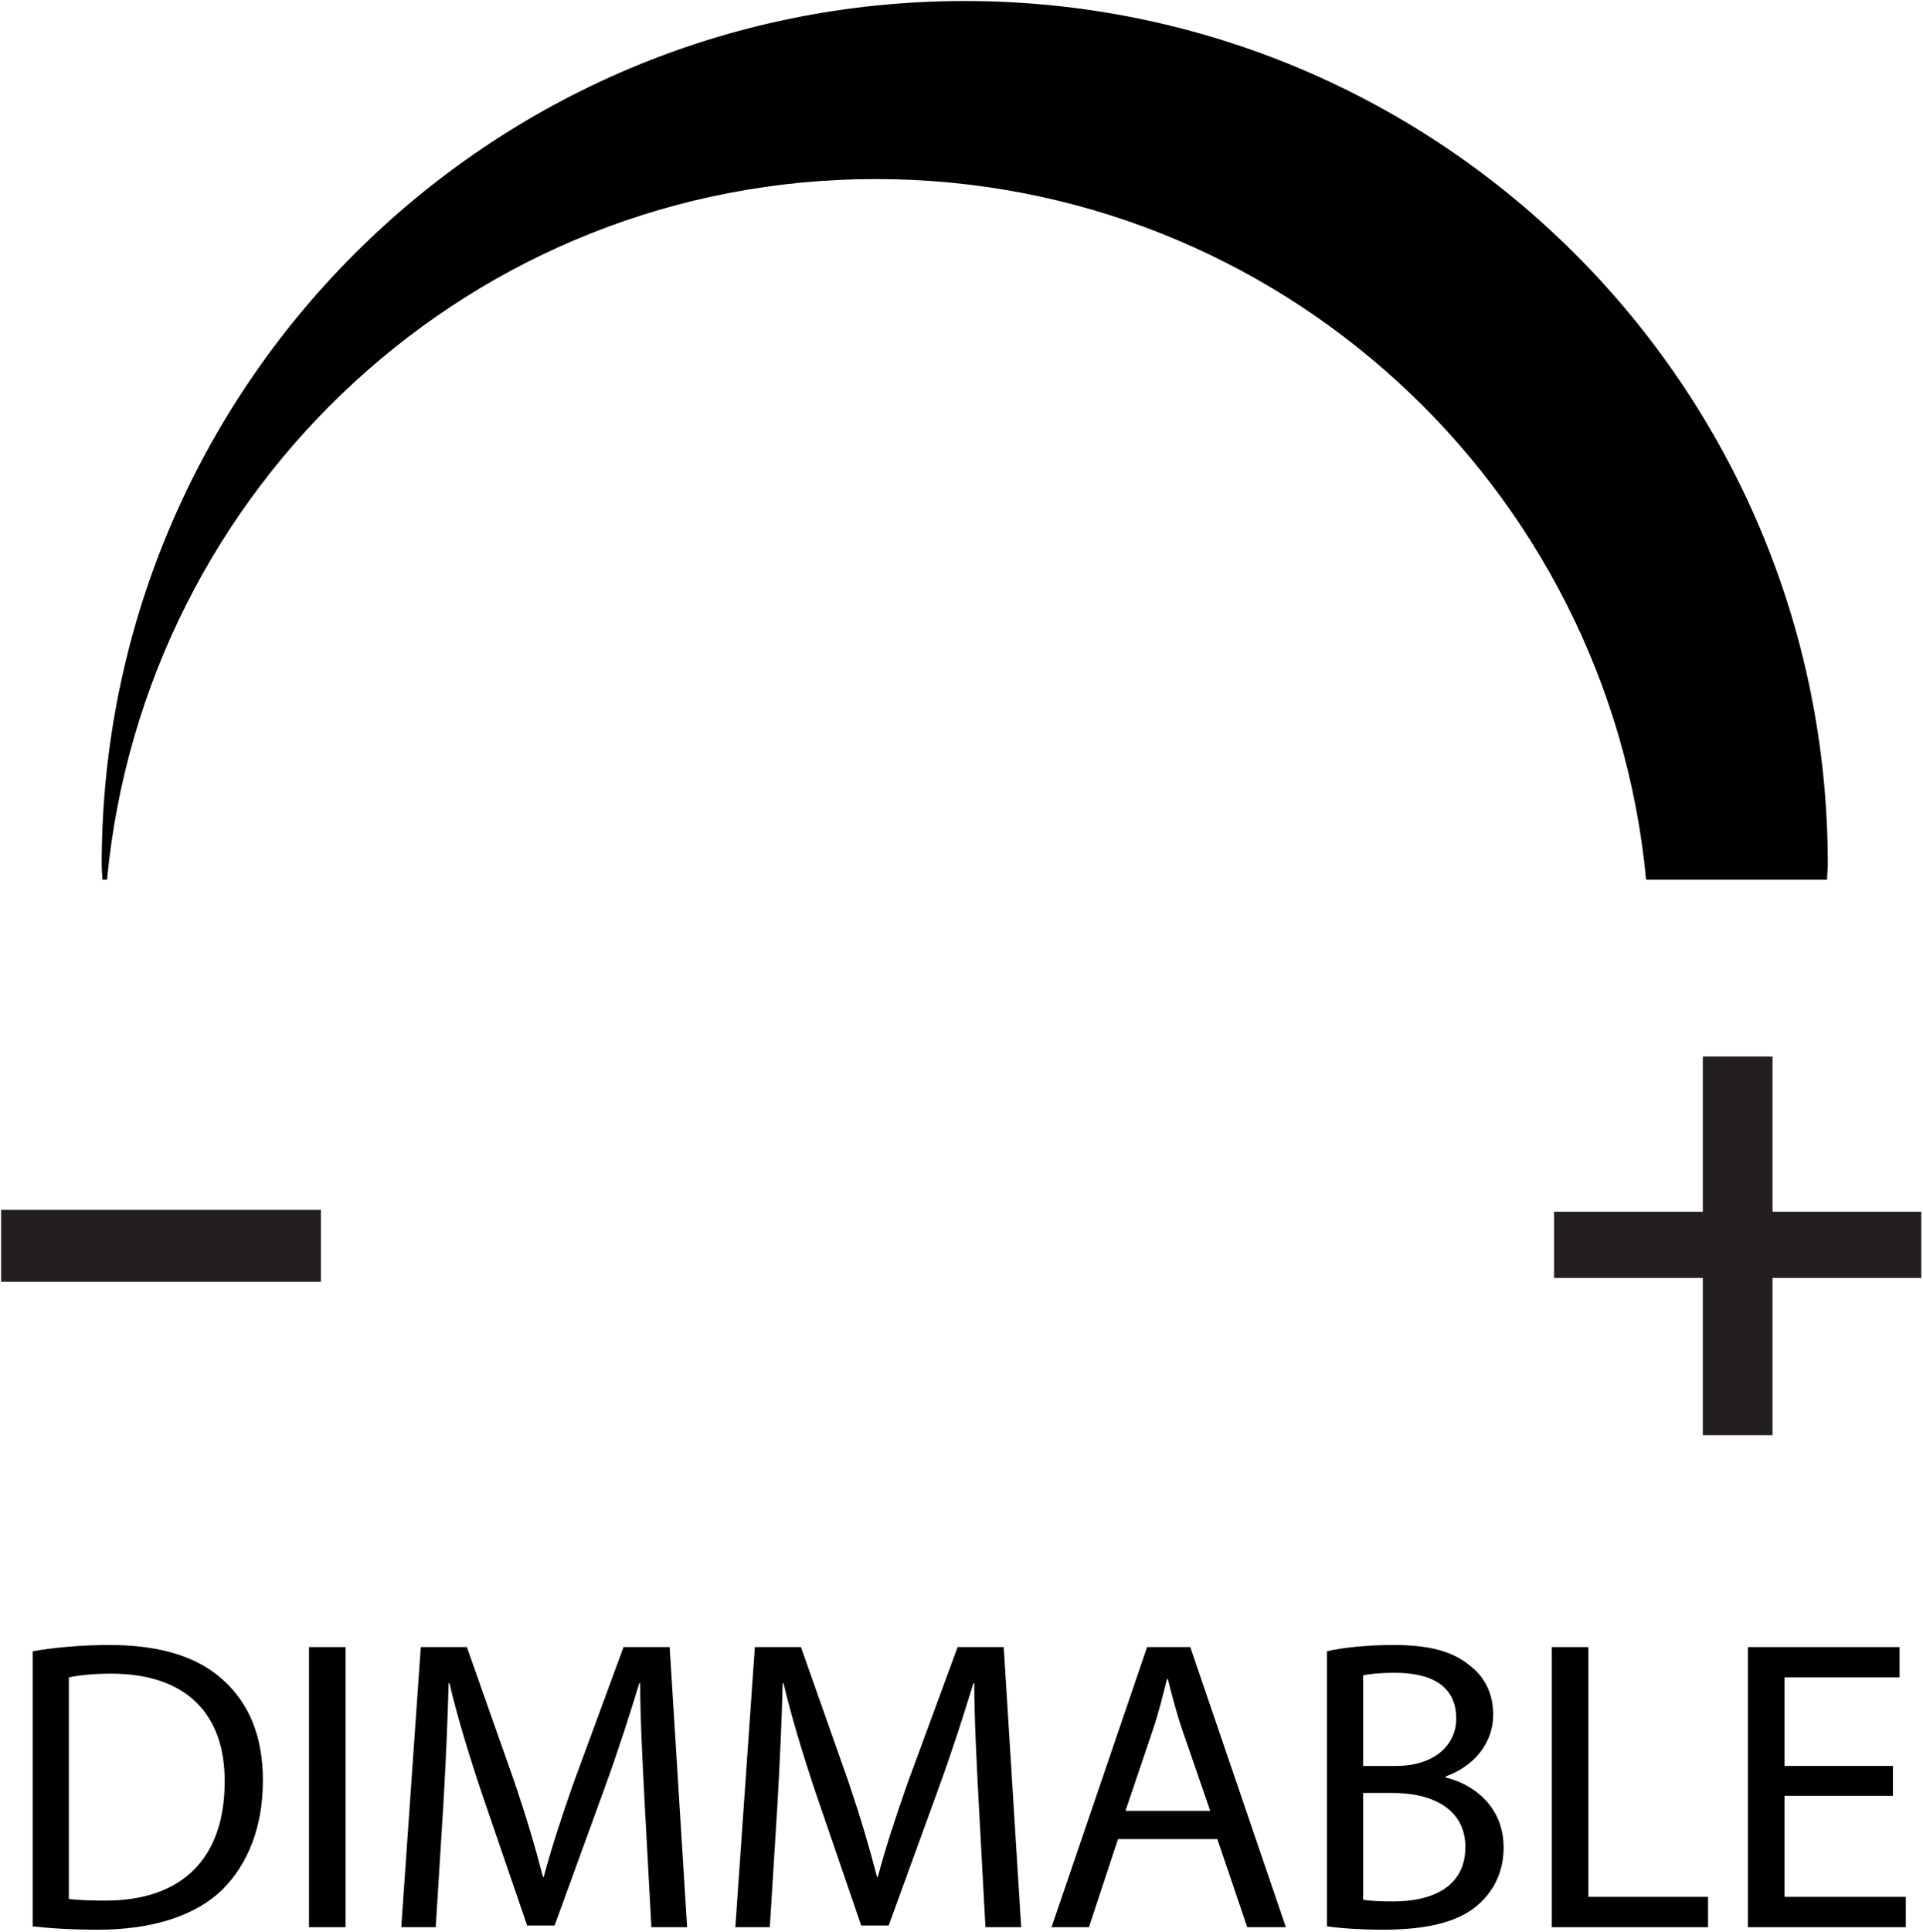 <svg version="1.2" baseProfile="tiny-ps" xmlns="http://www.w3.org/2000/svg" viewBox="0 0 709 712" width="709" height="712">
	<title>dimmable</title>
	<style>
		tspan { white-space:pre }
		.shp0 { fill: #000000 } 
		.shp1 { fill: #231f20 } 
	</style>
	<g id="Warstwa 1">
		<path id="&lt;Path&gt;" class="shp0" d="M39.46 324.25C53.21 179.46 174.48 66 322.89 66C471.33 66 593.21 179.37 606.91 324.25L673.61 324.25C673.64 322.35 673.9 320.49 673.9 318.59C673.9 142.84 531.44 0.38 355.7 0.38C179.96 0.38 37.5 142.84 37.5 318.59C37.5 320.49 37.69 322.37 37.78 324.25L39.46 324.25Z" />
		<g id="&lt;Group&gt;">
			<path id="&lt;Compound Path&gt;" class="shp1" d="M653.53 389.43L653.53 446.63L708.37 446.63L708.37 471.03L653.53 471.03L653.53 529.01L627.82 529.01L627.82 471.03L572.98 471.03L572.98 446.63L627.82 446.63L627.82 389.43L653.53 389.43Z" />
		</g>
		<g id="&lt;Group&gt;">
			<path id="&lt;Compound Path&gt;" class="shp1" d="M118.32 445.95L118.32 472.44L0.41 472.44L0.41 445.95L118.32 445.95Z" />
		</g>
		<g id="&lt;Group&gt;">
			<path id="&lt;Compound Path&gt;" fill-rule="evenodd" class="shp0" d="M12.05 608.63C20.17 607.25 29.83 606.33 40.4 606.33C59.55 606.33 73.18 610.93 82.22 619.2C91.56 627.62 96.93 639.57 96.93 656.27C96.93 673.12 91.56 686.91 82.07 696.41C72.26 706.06 56.33 711.27 36.26 711.27C26.61 711.27 18.79 710.81 12.05 710.04L12.05 608.63ZM25.38 699.93C28.75 700.39 33.66 700.55 38.86 700.55C67.51 700.55 82.83 684.61 82.83 656.73C82.99 632.37 69.2 616.9 41.01 616.9C34.11 616.9 28.91 617.51 25.38 618.28L25.38 699.93Z" />
			<path id="&lt;Compound Path&gt;" class="shp0" d="M127.41 607.1L127.41 710.35L113.93 710.35L113.93 607.1L127.41 607.1Z" />
			<path id="&lt;Compound Path&gt;" class="shp0" d="M237.71 665C236.95 650.6 236.03 633.14 236.03 620.42L235.72 620.42C232.04 632.37 227.91 645.39 222.7 659.64L204.47 709.74L194.36 709.74L177.5 660.56C172.6 645.86 168.62 632.68 165.71 620.42L165.4 620.42C165.1 633.29 164.33 650.45 163.41 666.08L160.65 710.35L147.94 710.35L155.14 607.1L172.14 607.1L189.76 657.04C194.05 669.75 197.42 681.09 200.18 691.81L200.48 691.81C203.24 681.4 206.92 670.06 211.51 657.04L229.9 607.1L246.9 607.1L253.34 710.35L240.16 710.35L237.71 665Z" />
			<path id="&lt;Compound Path&gt;" class="shp0" d="M360.88 665C360.12 650.6 359.2 633.14 359.2 620.42L358.89 620.42C355.21 632.37 351.08 645.39 345.87 659.64L327.64 709.74L317.53 709.74L300.67 660.56C295.77 645.86 291.79 632.68 288.88 620.42L288.57 620.42C288.26 633.29 287.5 650.45 286.58 666.08L283.82 710.35L271.11 710.35L278.31 607.1L295.31 607.1L312.93 657.04C317.22 669.75 320.59 681.09 323.35 691.81L323.65 691.81C326.41 681.4 330.09 670.06 334.68 657.04L353.07 607.1L370.07 607.1L376.51 710.35L363.33 710.35L360.88 665Z" />
			<path id="&lt;Compound Path&gt;" fill-rule="evenodd" class="shp0" d="M412.2 677.87L401.48 710.35L387.69 710.35L422.93 607.1L438.86 607.1L474.09 710.35L459.85 710.35L448.82 677.87L412.2 677.87ZM446.21 667.46L435.95 637.74C433.65 630.99 432.12 624.87 430.58 618.89L430.28 618.89C428.75 624.87 427.21 631.3 425.07 637.58L414.96 667.46L446.21 667.46Z" />
			<path id="&lt;Compound Path&gt;" fill-rule="evenodd" class="shp0" d="M489.26 608.63C495.08 607.25 504.43 606.33 513.62 606.33C526.95 606.33 535.52 608.63 541.8 613.84C547.17 617.82 550.54 623.95 550.54 632.07C550.54 642.18 543.8 650.91 533.07 654.74L533.07 655.2C542.88 657.5 554.37 665.62 554.37 680.94C554.37 689.82 550.84 696.72 545.48 701.62C538.44 708.21 526.79 711.27 509.94 711.27C500.75 711.27 493.7 710.66 489.26 710.04L489.26 608.63ZM502.59 650.91L514.69 650.91C528.63 650.91 536.9 643.4 536.9 633.45C536.9 621.5 527.86 616.59 514.38 616.59C508.25 616.59 504.73 617.05 502.59 617.51L502.59 650.91ZM502.59 700.24C505.34 700.7 509.02 700.85 513.77 700.85C527.56 700.85 540.27 695.8 540.27 680.79C540.27 666.84 528.17 660.87 513.62 660.87L502.59 660.87L502.59 700.24Z" />
			<path id="&lt;Compound Path&gt;" class="shp0" d="M572.14 607.1L585.62 607.1L585.62 699.17L629.74 699.17L629.74 710.35L572.14 710.35L572.14 607.1Z" />
			<path id="&lt;Compound Path&gt;" class="shp0" d="M697.91 661.94L657.93 661.94L657.93 699.17L702.66 699.17L702.66 710.35L644.45 710.35L644.45 607.1L700.36 607.1L700.36 618.28L657.93 618.28L657.93 650.91L697.91 650.91L697.91 661.94Z" />
		</g>
	</g>
</svg>